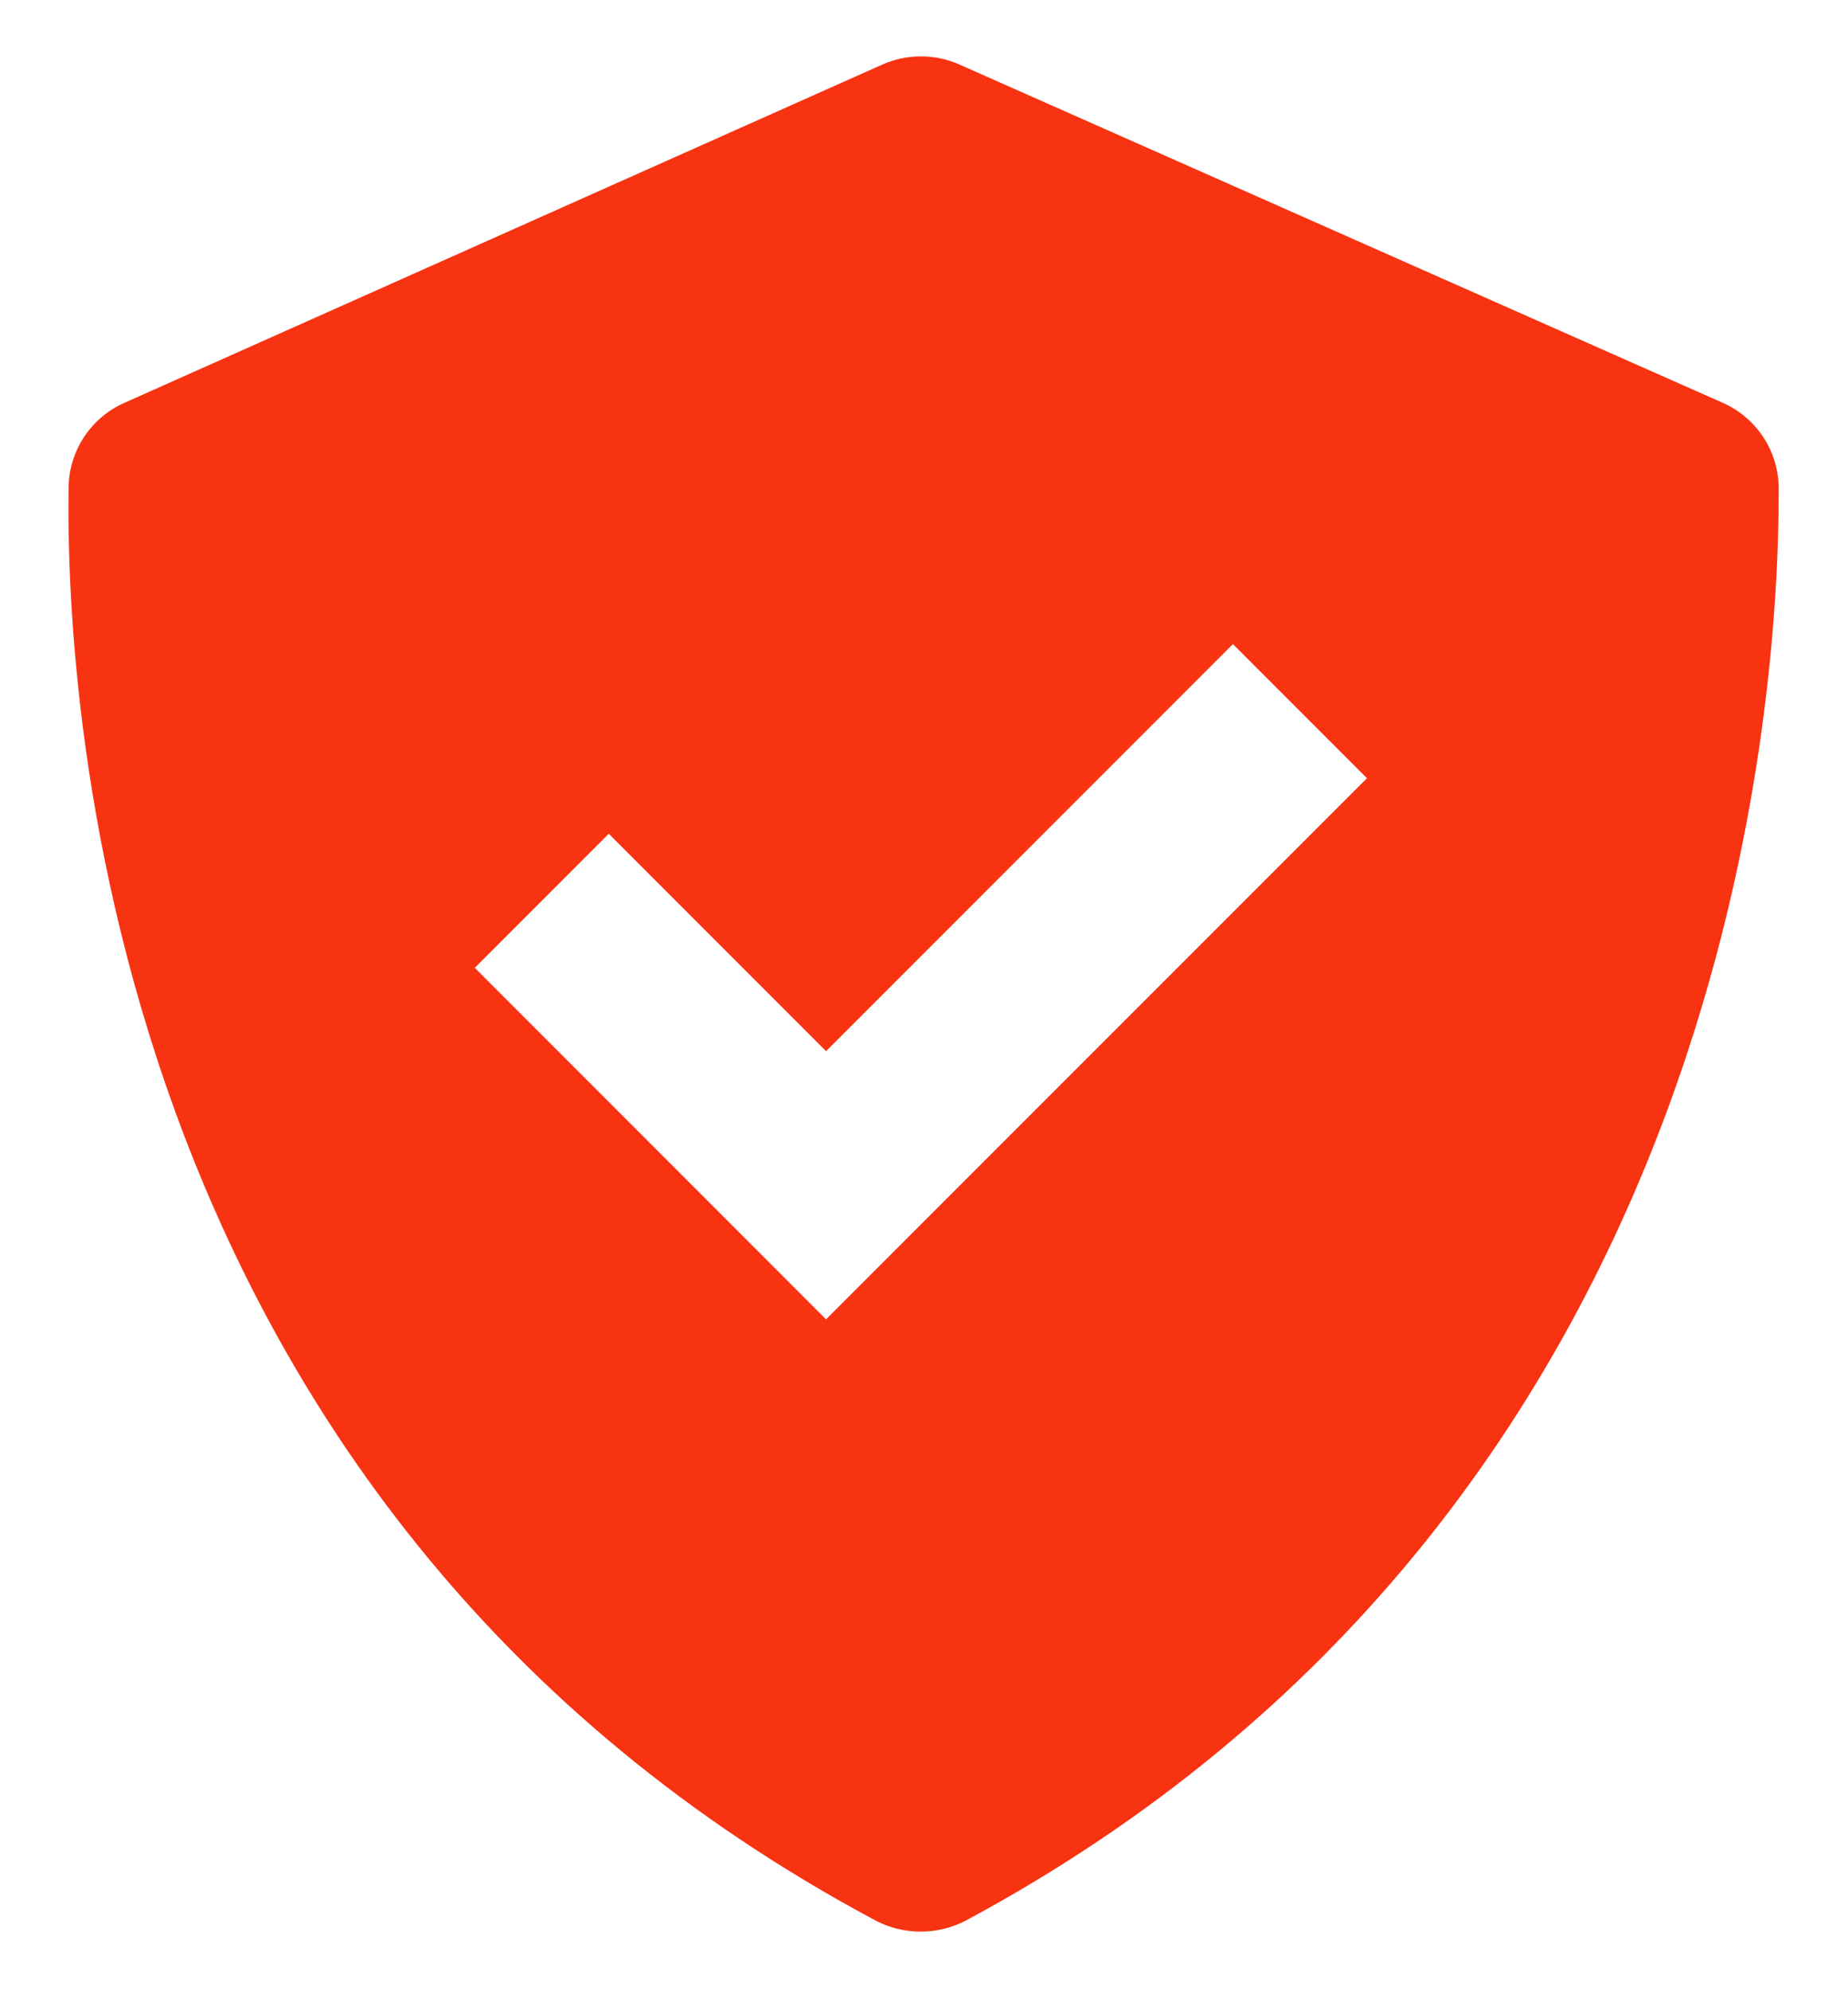 <svg width="26" height="28" viewBox="0 0 26 28" fill="none" xmlns="http://www.w3.org/2000/svg">
<path d="M12.317 27.005C12.709 27.215 13.201 27.213 13.593 27.004C24.276 21.265 25.034 10.053 25.025 6.865C25.024 6.609 24.948 6.359 24.807 6.145C24.666 5.931 24.465 5.763 24.23 5.661L13.497 0.907C13.326 0.831 13.141 0.792 12.955 0.793C12.768 0.793 12.584 0.832 12.413 0.908L1.754 5.663C1.522 5.764 1.325 5.93 1.185 6.141C1.045 6.352 0.969 6.599 0.965 6.852C0.92 10.024 1.558 21.26 12.317 27.005ZM8.565 11.724L11.622 14.781L17.346 9.057L19.232 10.943L11.622 18.552L6.68 13.609L8.565 11.724Z" fill="#F73312"/>
</svg>

